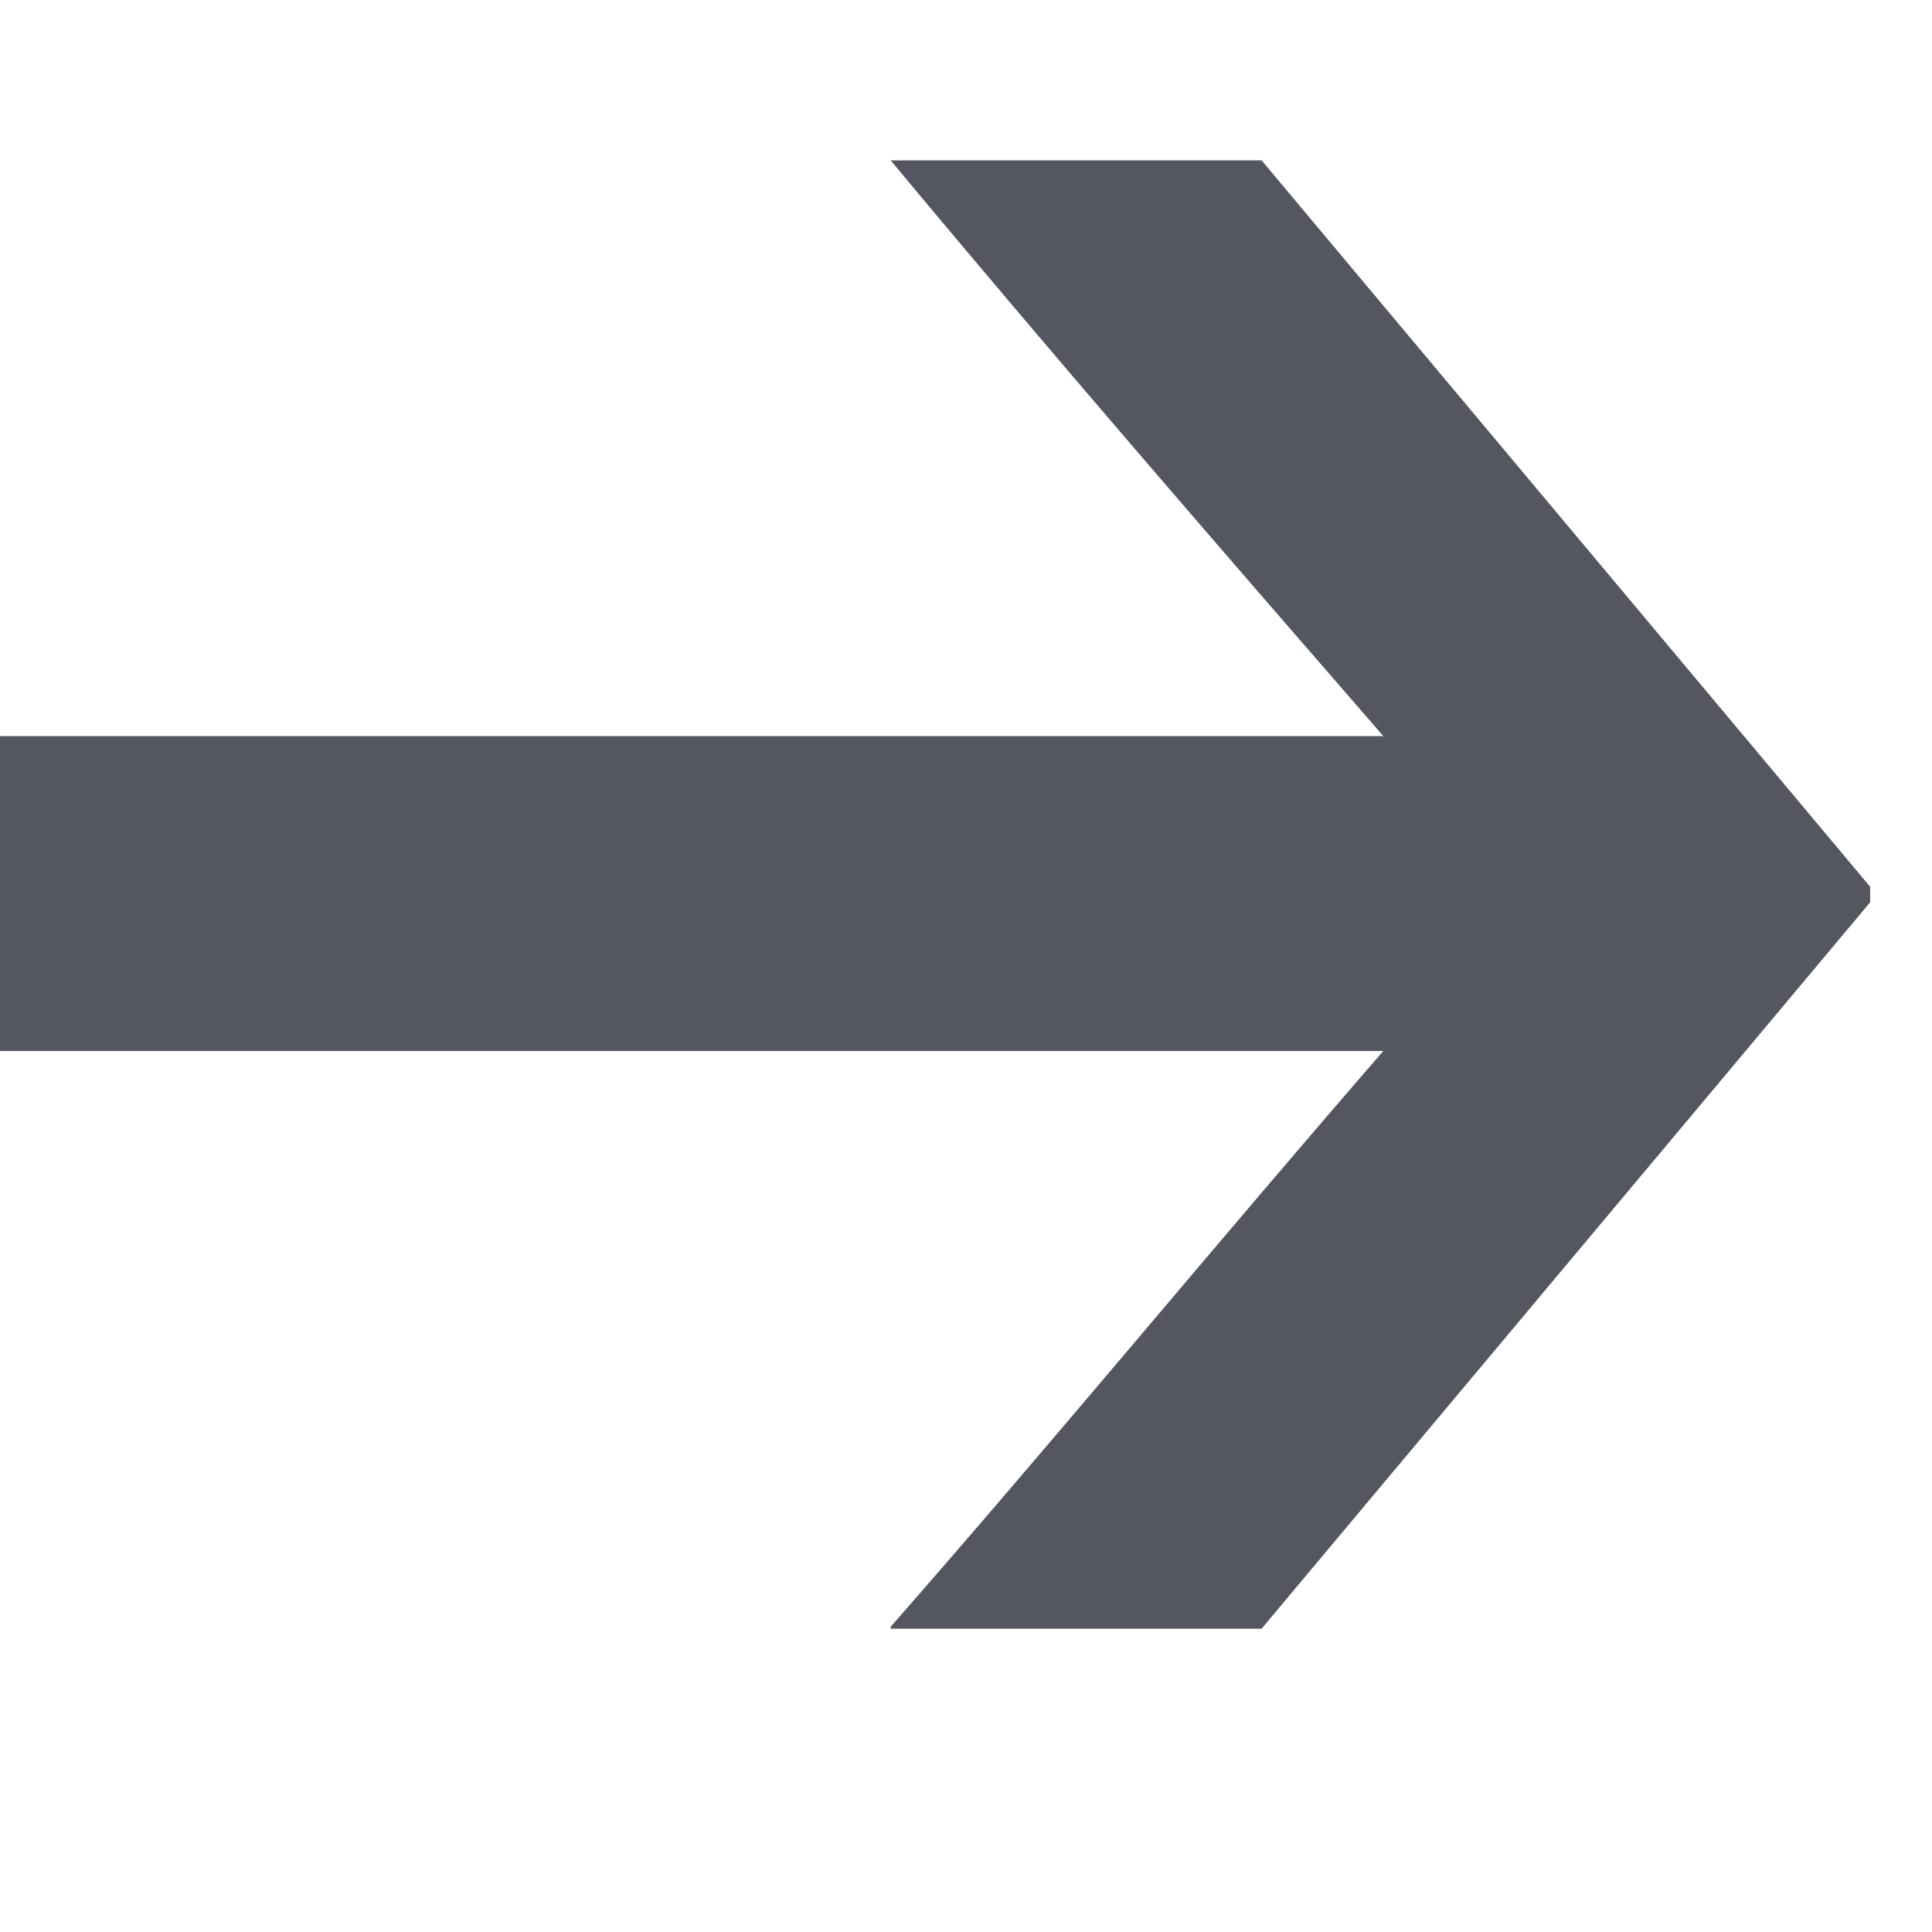 <?xml version="1.0" encoding="UTF-8"?><svg id="a" xmlns="http://www.w3.org/2000/svg" viewBox="10 10 10 10"><defs><style>.b{fill:#545660;stroke-width:0px;}</style></defs><path class="b" d="M14.61,18.43h1.92l3.15-3.76v-.08l-3.15-3.76h-1.92c.84,1.01,1.69,1.99,2.55,2.98h-8.44v1.63h8.44c-.86.99-1.69,2-2.55,2.98"/></svg>